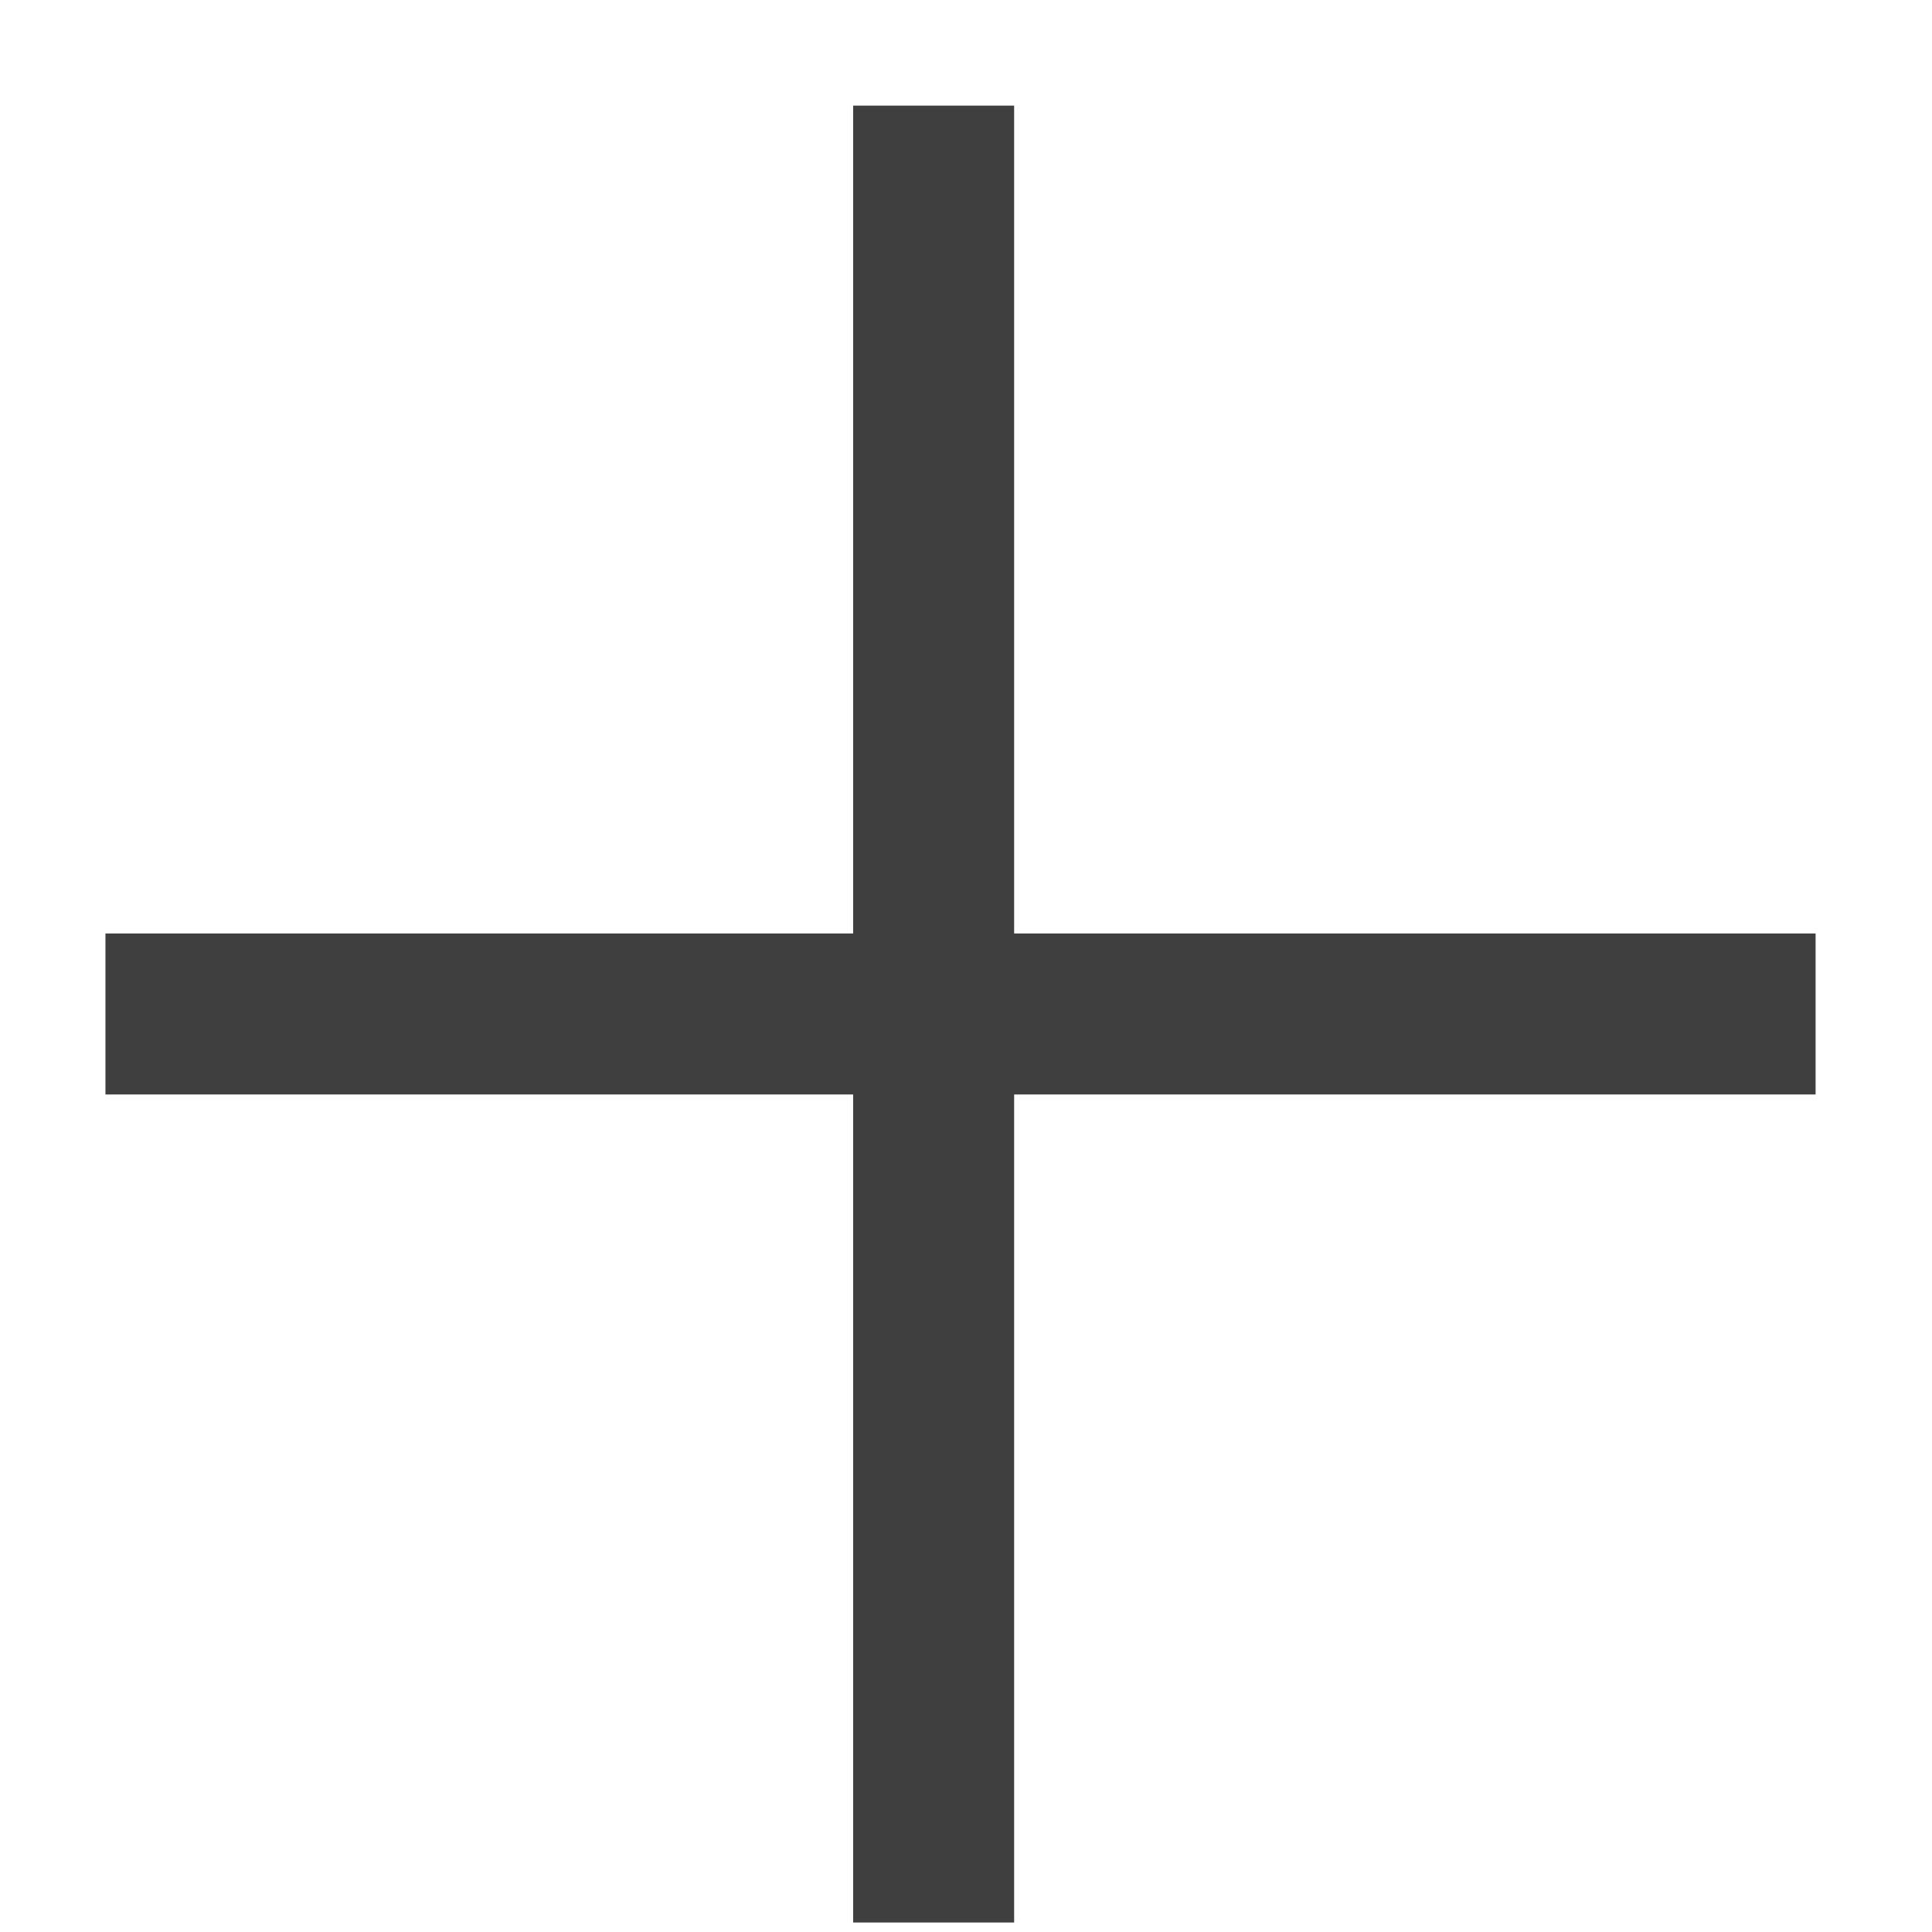 <svg width="12" height="12" viewBox="0 0 12 12" fill="none" xmlns="http://www.w3.org/2000/svg">
<path d="M11.277 6.298L0.655 6.298" stroke="#3F3F3F"/>
<line x1="5.799" y1="11.941" x2="5.799" y2="0.656" stroke="#3F3F3F"/>
</svg>
